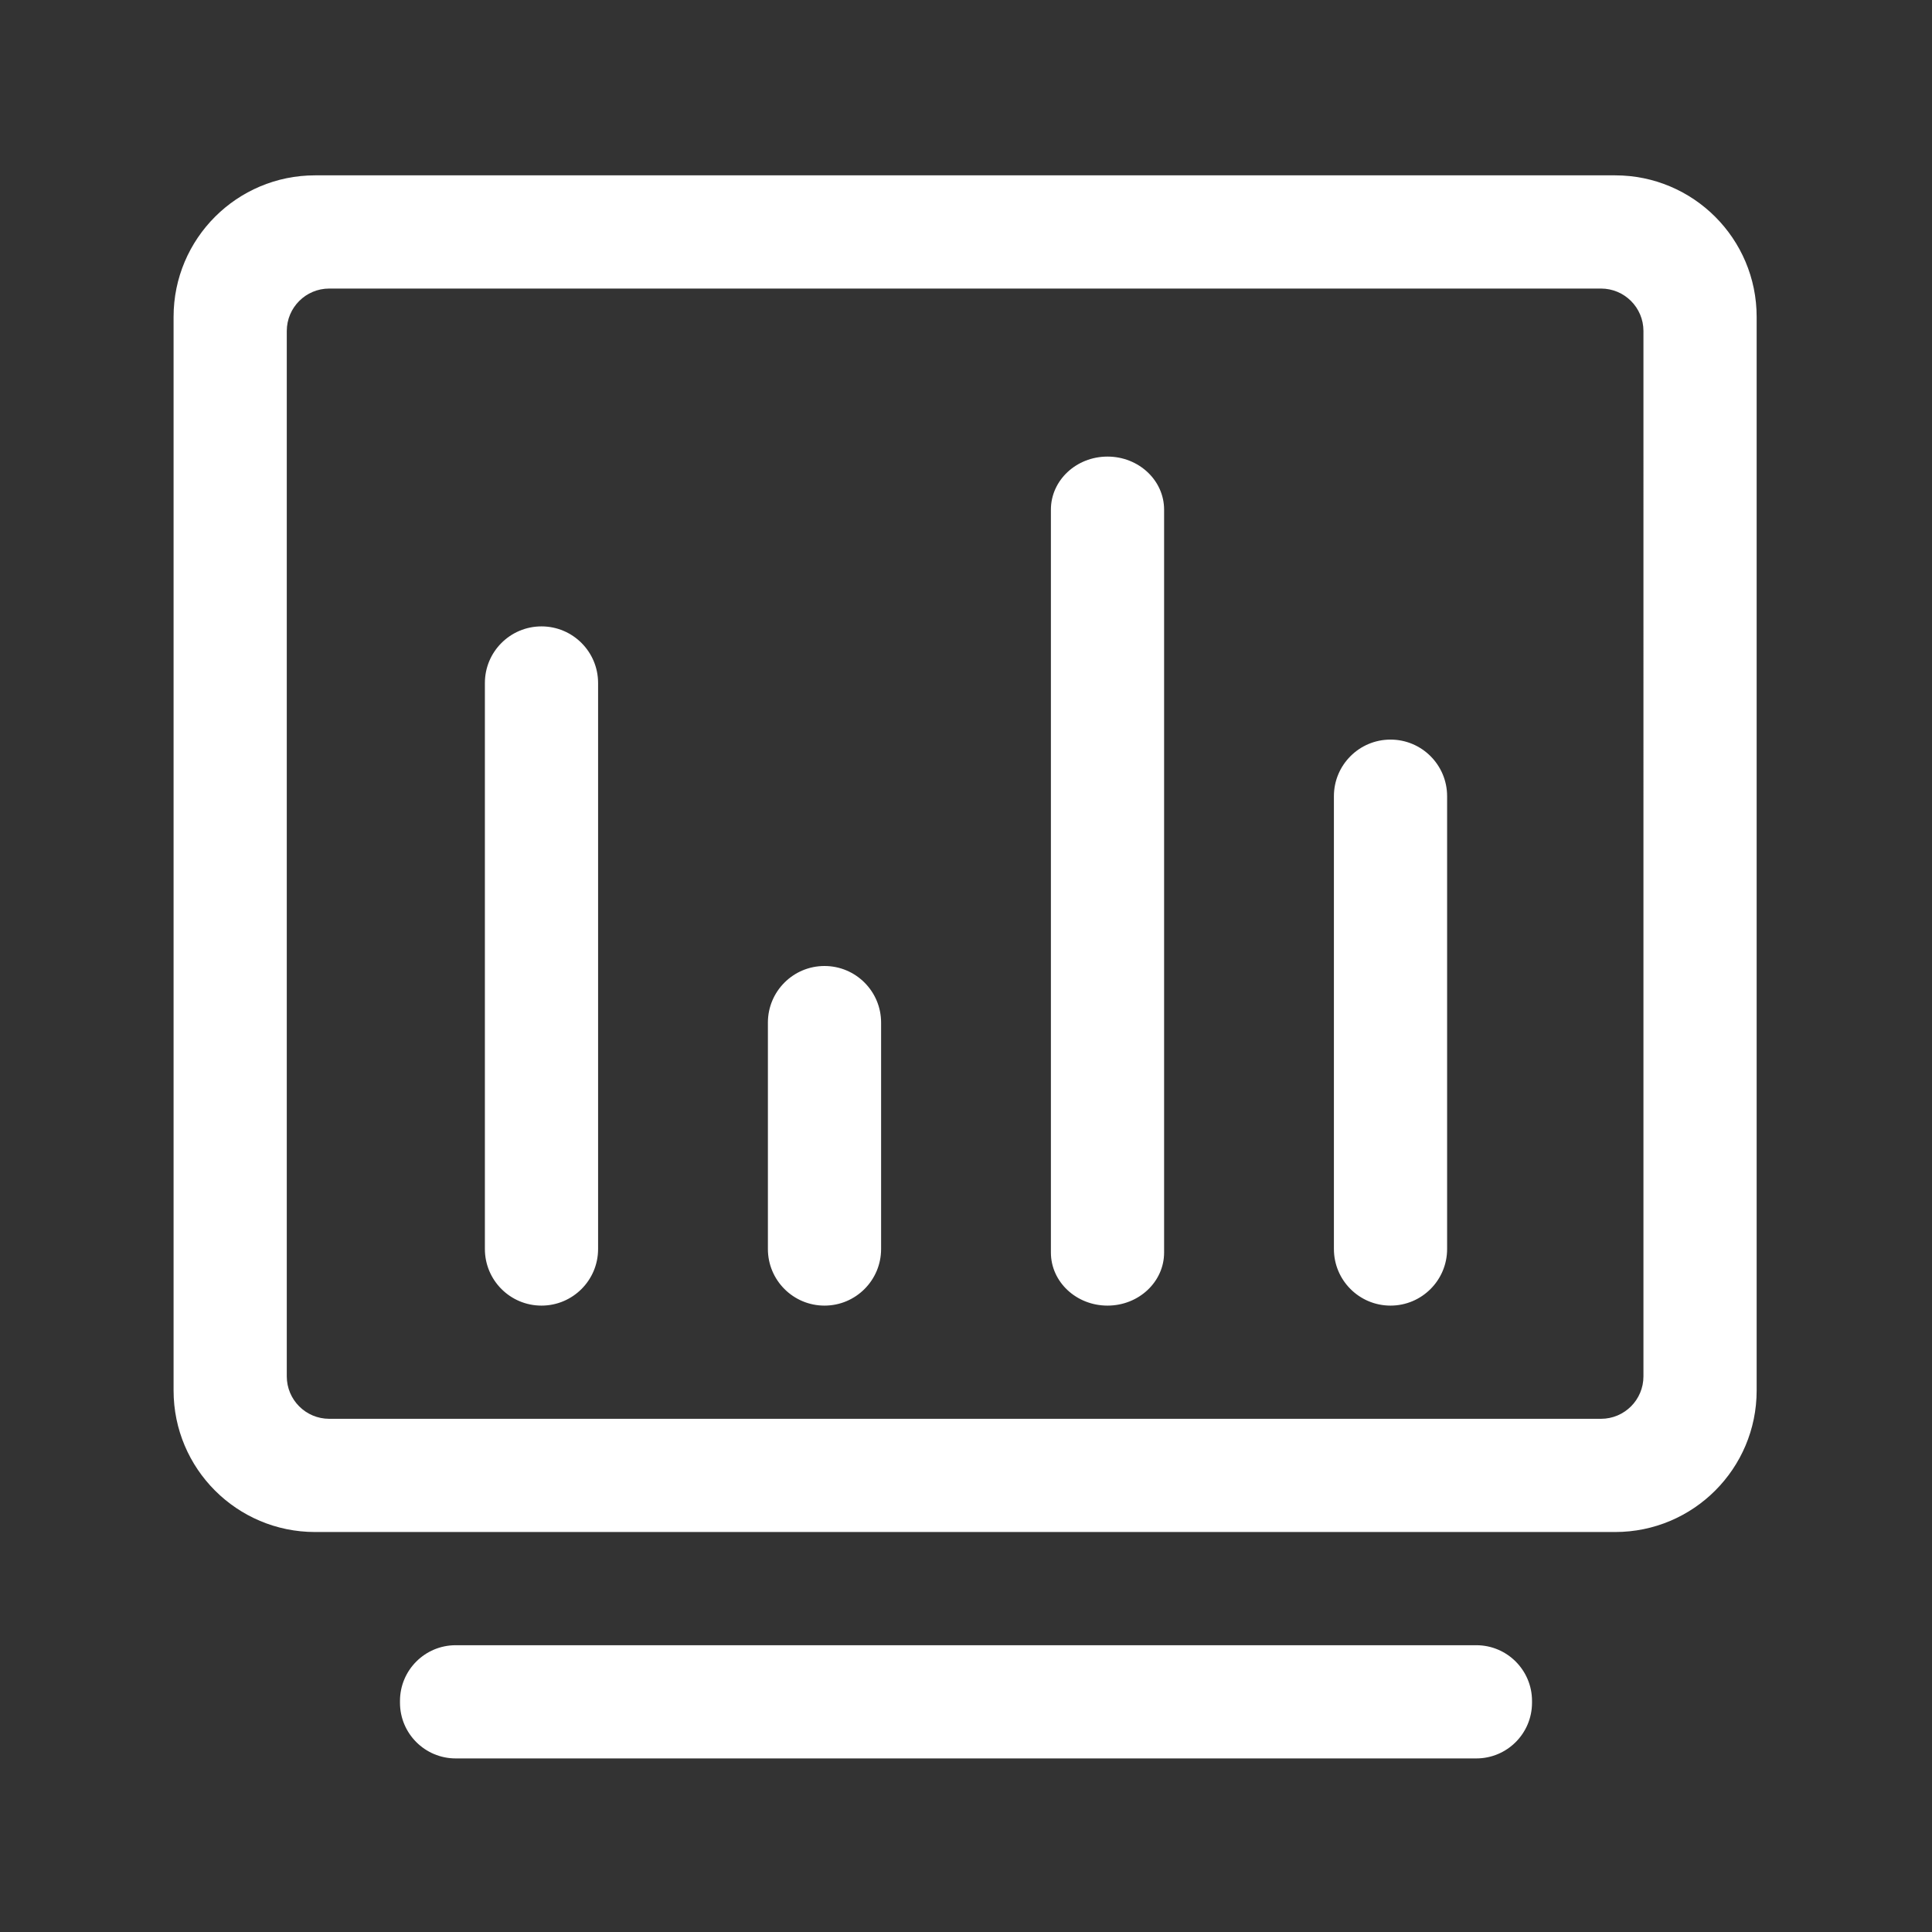 <?xml version="1.0" standalone="no"?><!DOCTYPE svg PUBLIC "-//W3C//DTD SVG 1.1//EN" "http://www.w3.org/Graphics/SVG/1.1/DTD/svg11.dtd"><svg t="1652767929431" class="icon" viewBox="0 0 1024 1024" version="1.1" xmlns="http://www.w3.org/2000/svg" p-id="1791" xmlns:xlink="http://www.w3.org/1999/xlink" width="200" height="200"><rect x="0" y="0" width="1024" height="1024" fill="#333333" stroke="none"/><defs><style type="text/css">@font-face { font-family: feedback-iconfont; src: url("//at.alicdn.com/t/font_1031158_u69w8yhxdu.woff2?t=1630033759944") format("woff2"), url("//at.alicdn.com/t/font_1031158_u69w8yhxdu.woff?t=1630033759944") format("woff"), url("//at.alicdn.com/t/font_1031158_u69w8yhxdu.ttf?t=1630033759944") format("truetype"); }
</style></defs><path d="M782.469 872c16.31 0 29.531 13.222 29.531 29.531v0.938c0 16.31-13.222 29.531-29.531 29.531h-540.938c-16.31 0-29.531-13.222-29.531-29.531v-0.938c0-16.31 13.222-29.531 29.531-29.531h540.938zM856.062 92.938c41.422 0 75 33.578 75 75v569.062c0 41.422-33.578 75-75 75H167c-41.422 0-75-33.578-75-75V167.938c0-41.422 33.578-75 75-75h689.062z m-7.5 60H174.5c-12.427 0-22.5 10.073-22.5 22.5v554.062c0 12.427 10.073 22.5 22.5 22.5h674.062c12.427 0 22.5-10.073 22.5-22.5V175.438c0-12.427-10.073-22.5-22.5-22.5zM287 332c16.568 0 30 13.432 30 30v300c0 16.568-13.432 30-30 30-16.568 0-30-13.432-30-30V362c0-16.568 13.432-30 30-30z m150 180c16.568 0 30 13.432 30 30v120c0 16.568-13.432 30-30 30-16.568 0-30-13.432-30-30V542c0-16.568 13.432-30 30-30z m150-270c16.568 0 30 12.592 30 28.125v393.75c0 15.533-13.432 28.125-30 28.125-16.568 0-30-12.592-30-28.125V270.125c0-15.533 13.432-28.125 30-28.125z m150 150c16.568 0 30 13.432 30 30v240c0 16.568-13.432 30-30 30-16.568 0-30-13.432-30-30V422c0-16.568 13.432-30 30-30z" p-id="1792" fill="#ffffff"></path></svg>